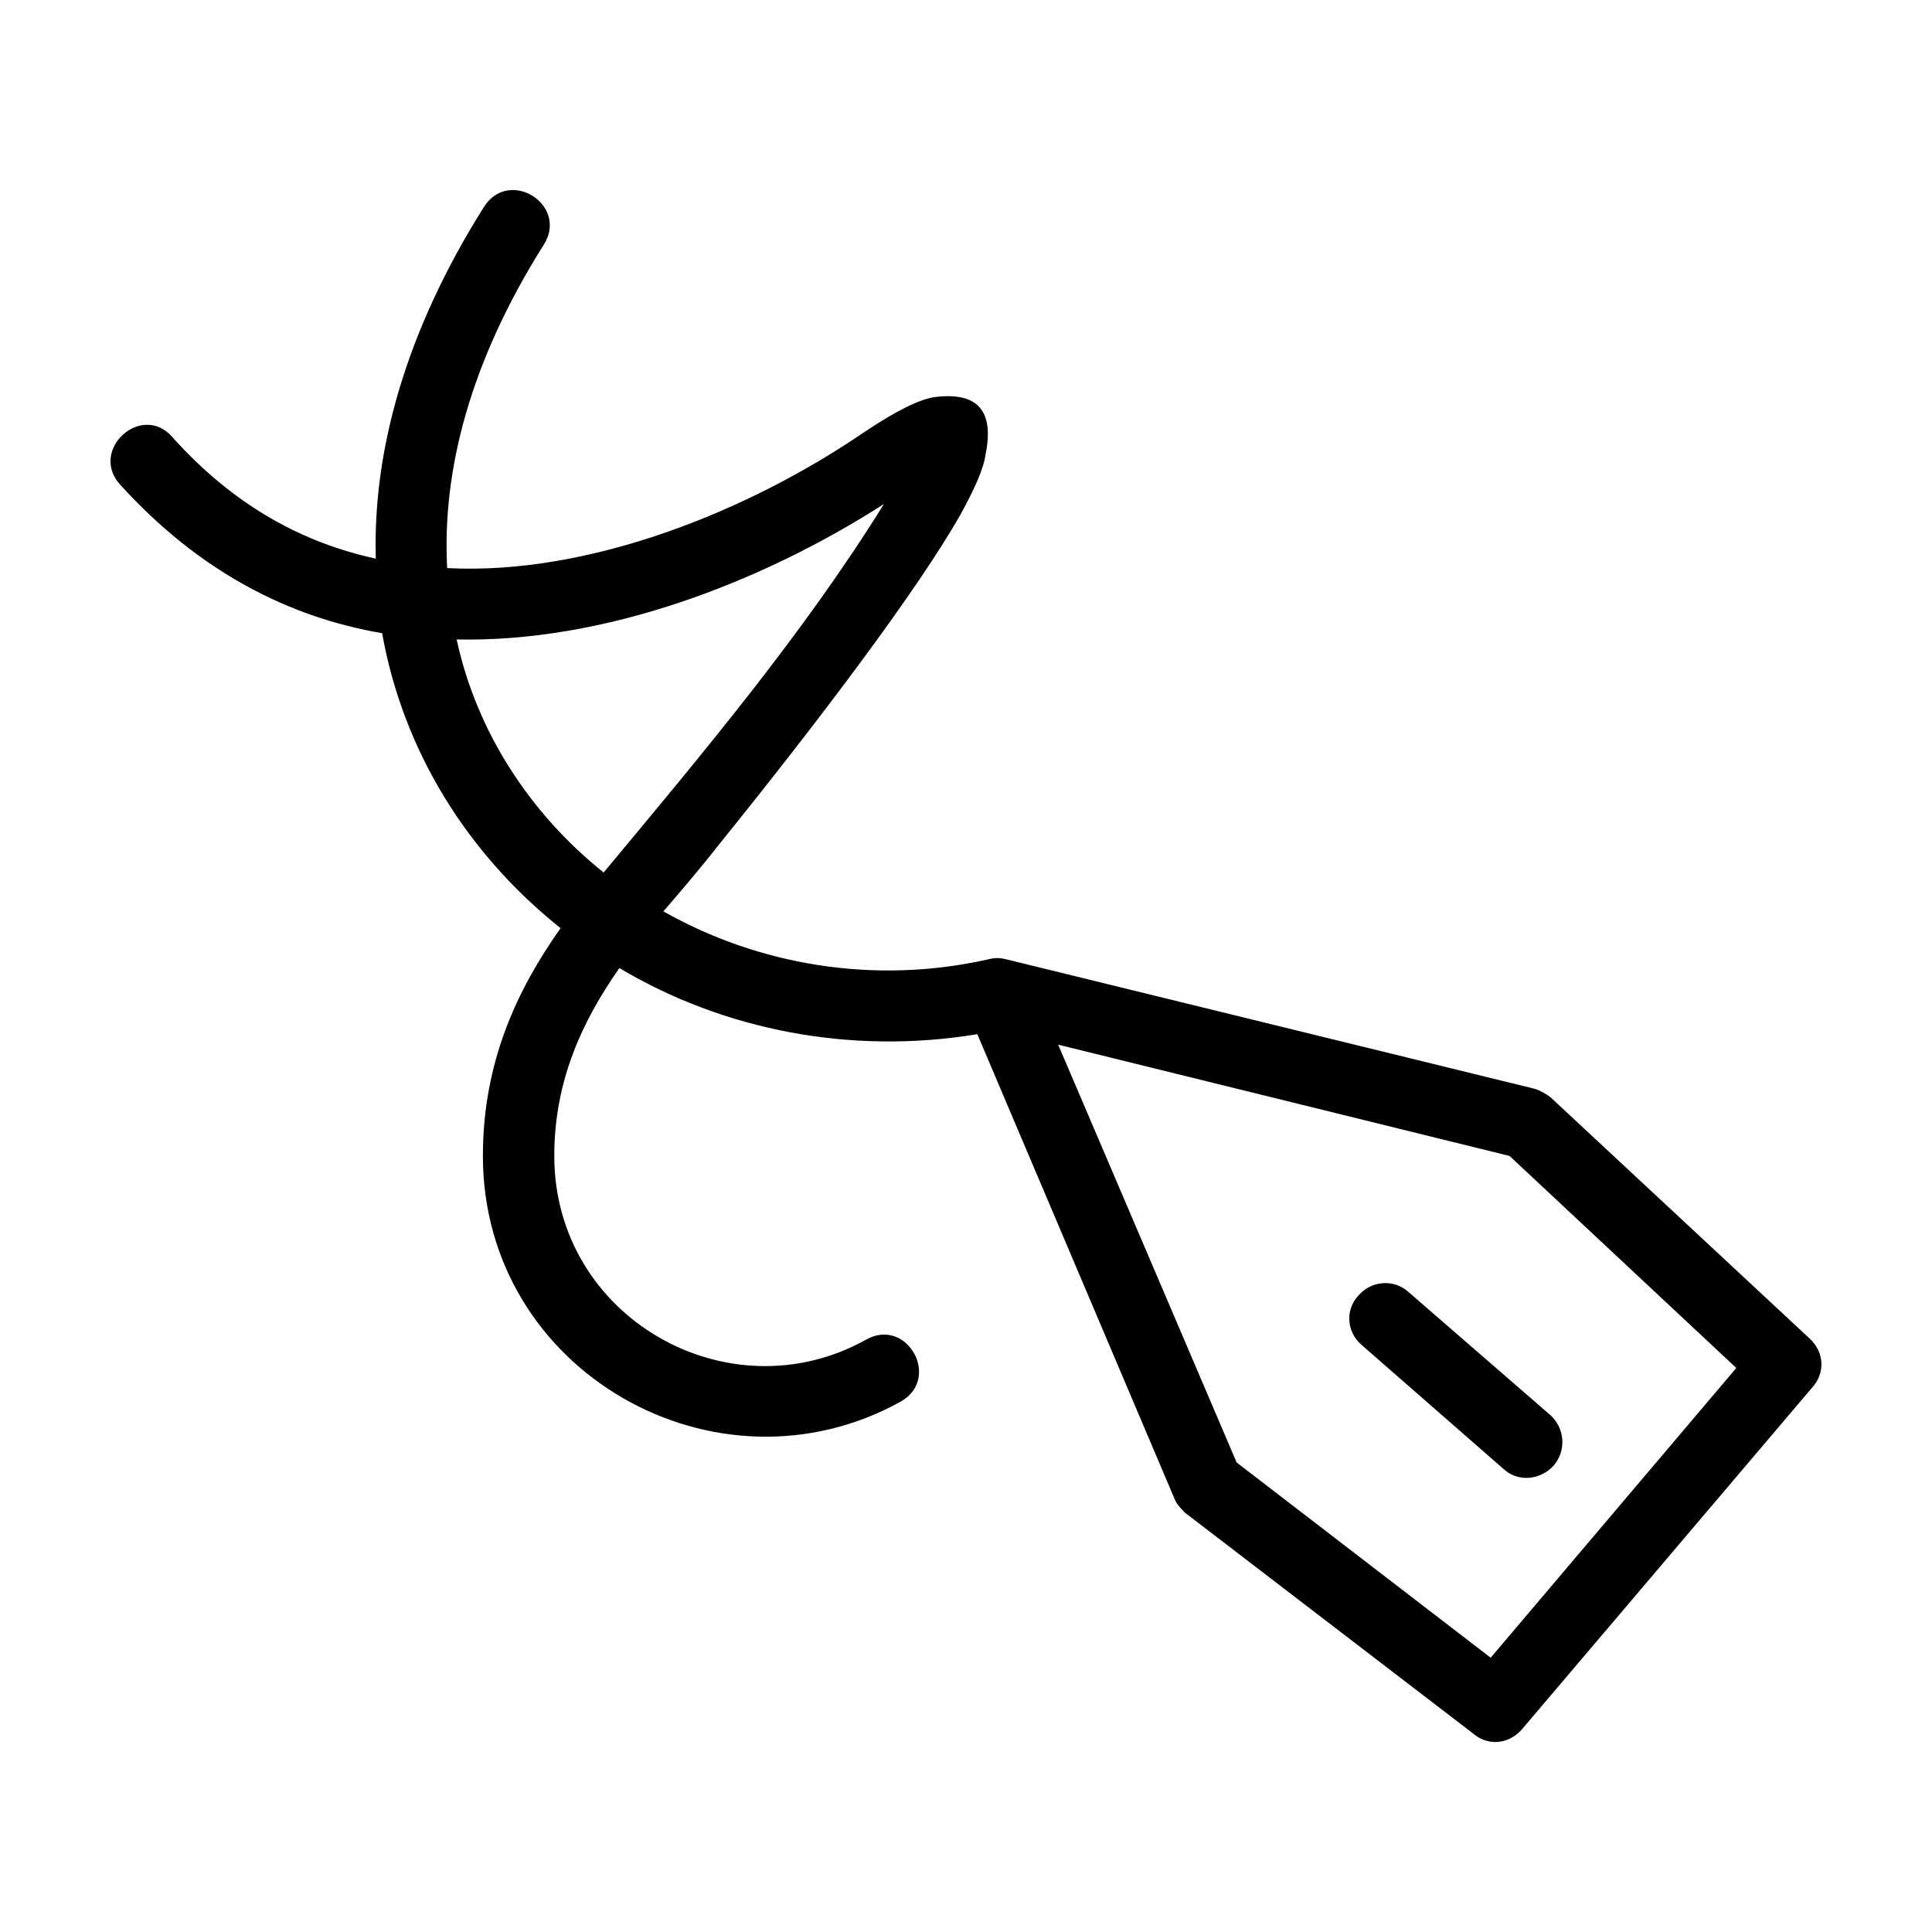 <?xml version="1.0" encoding="UTF-8"?>
<!-- Uploaded to: ICON Repo, www.svgrepo.com, Generator: ICON Repo Mixer Tools -->
<svg fill="#000000" width="800px" height="800px" version="1.1" viewBox="144 144 512 512" xmlns="http://www.w3.org/2000/svg">
 <path d="m534.31 603.34-76.227-58.422c-1.113-1.113-2.227-2.227-2.781-3.617l-52.301-123.23c-33.66 5.562-67.324-1.113-94.863-17.527-9.738 13.91-17.25 29.766-17.25 49.797 0 42.844 46.18 68.992 82.625 48.684 10.852-6.121 20.031 10.293 9.18 16.414-48.684 26.984-110.72-7.789-110.72-65.098 0-25.039 9.18-44.234 20.586-60.367-24.758-19.75-41.73-47.016-47.293-78.172-24.48-4.172-48.406-16.137-69.551-39.504-8.066-9.18 5.844-21.699 13.91-12.52 16.414 18.359 34.773 28.098 53.969 32.27-0.836-28.375 7.789-60.09 28.652-93.195 6.676-10.57 22.535-0.555 15.855 10.016-19.473 30.879-26.984 59.812-25.594 85.684 37.555 1.949 79.844-15.023 110.72-36.164 8.348-5.562 14.465-8.625 18.641-9.18 11.406-1.391 15.578 3.894 13.352 15.023-0.555 4.172-3.059 9.457-6.676 16.137-11.406 20.031-37 53.969-63.707 87.074-5.008 6.398-10.016 12.242-15.023 18.082 25.039 14.188 55.641 19.473 85.684 12.797 2.227-0.555 3.34-0.555 5.562 0l139.65 34.219c1.668 0.555 3.059 1.391 4.172 2.227l68.715 63.984c3.894 3.617 4.172 9.18 0.555 13.074l-76.77 90.406c-3.336 3.894-8.902 4.731-13.074 1.113zm69.828-96.812-60.09-56.191-119.62-29.488 47.293 110.72 67.324 51.746zm-225.89-228.95c-32.551 20.863-74 36.723-113.23 35.887 5.285 24.48 19.473 46.18 38.949 61.758 26.148-31.434 52.855-63.145 74.277-97.645zm126.58 222.83c-3.894-3.34-4.449-9.18-0.836-13.074 3.34-3.894 9.18-4.449 13.074-1.113l37.836 32.828c3.894 3.617 4.172 9.457 0.836 13.352-3.617 3.894-9.457 4.449-13.352 0.836z"/>
</svg>